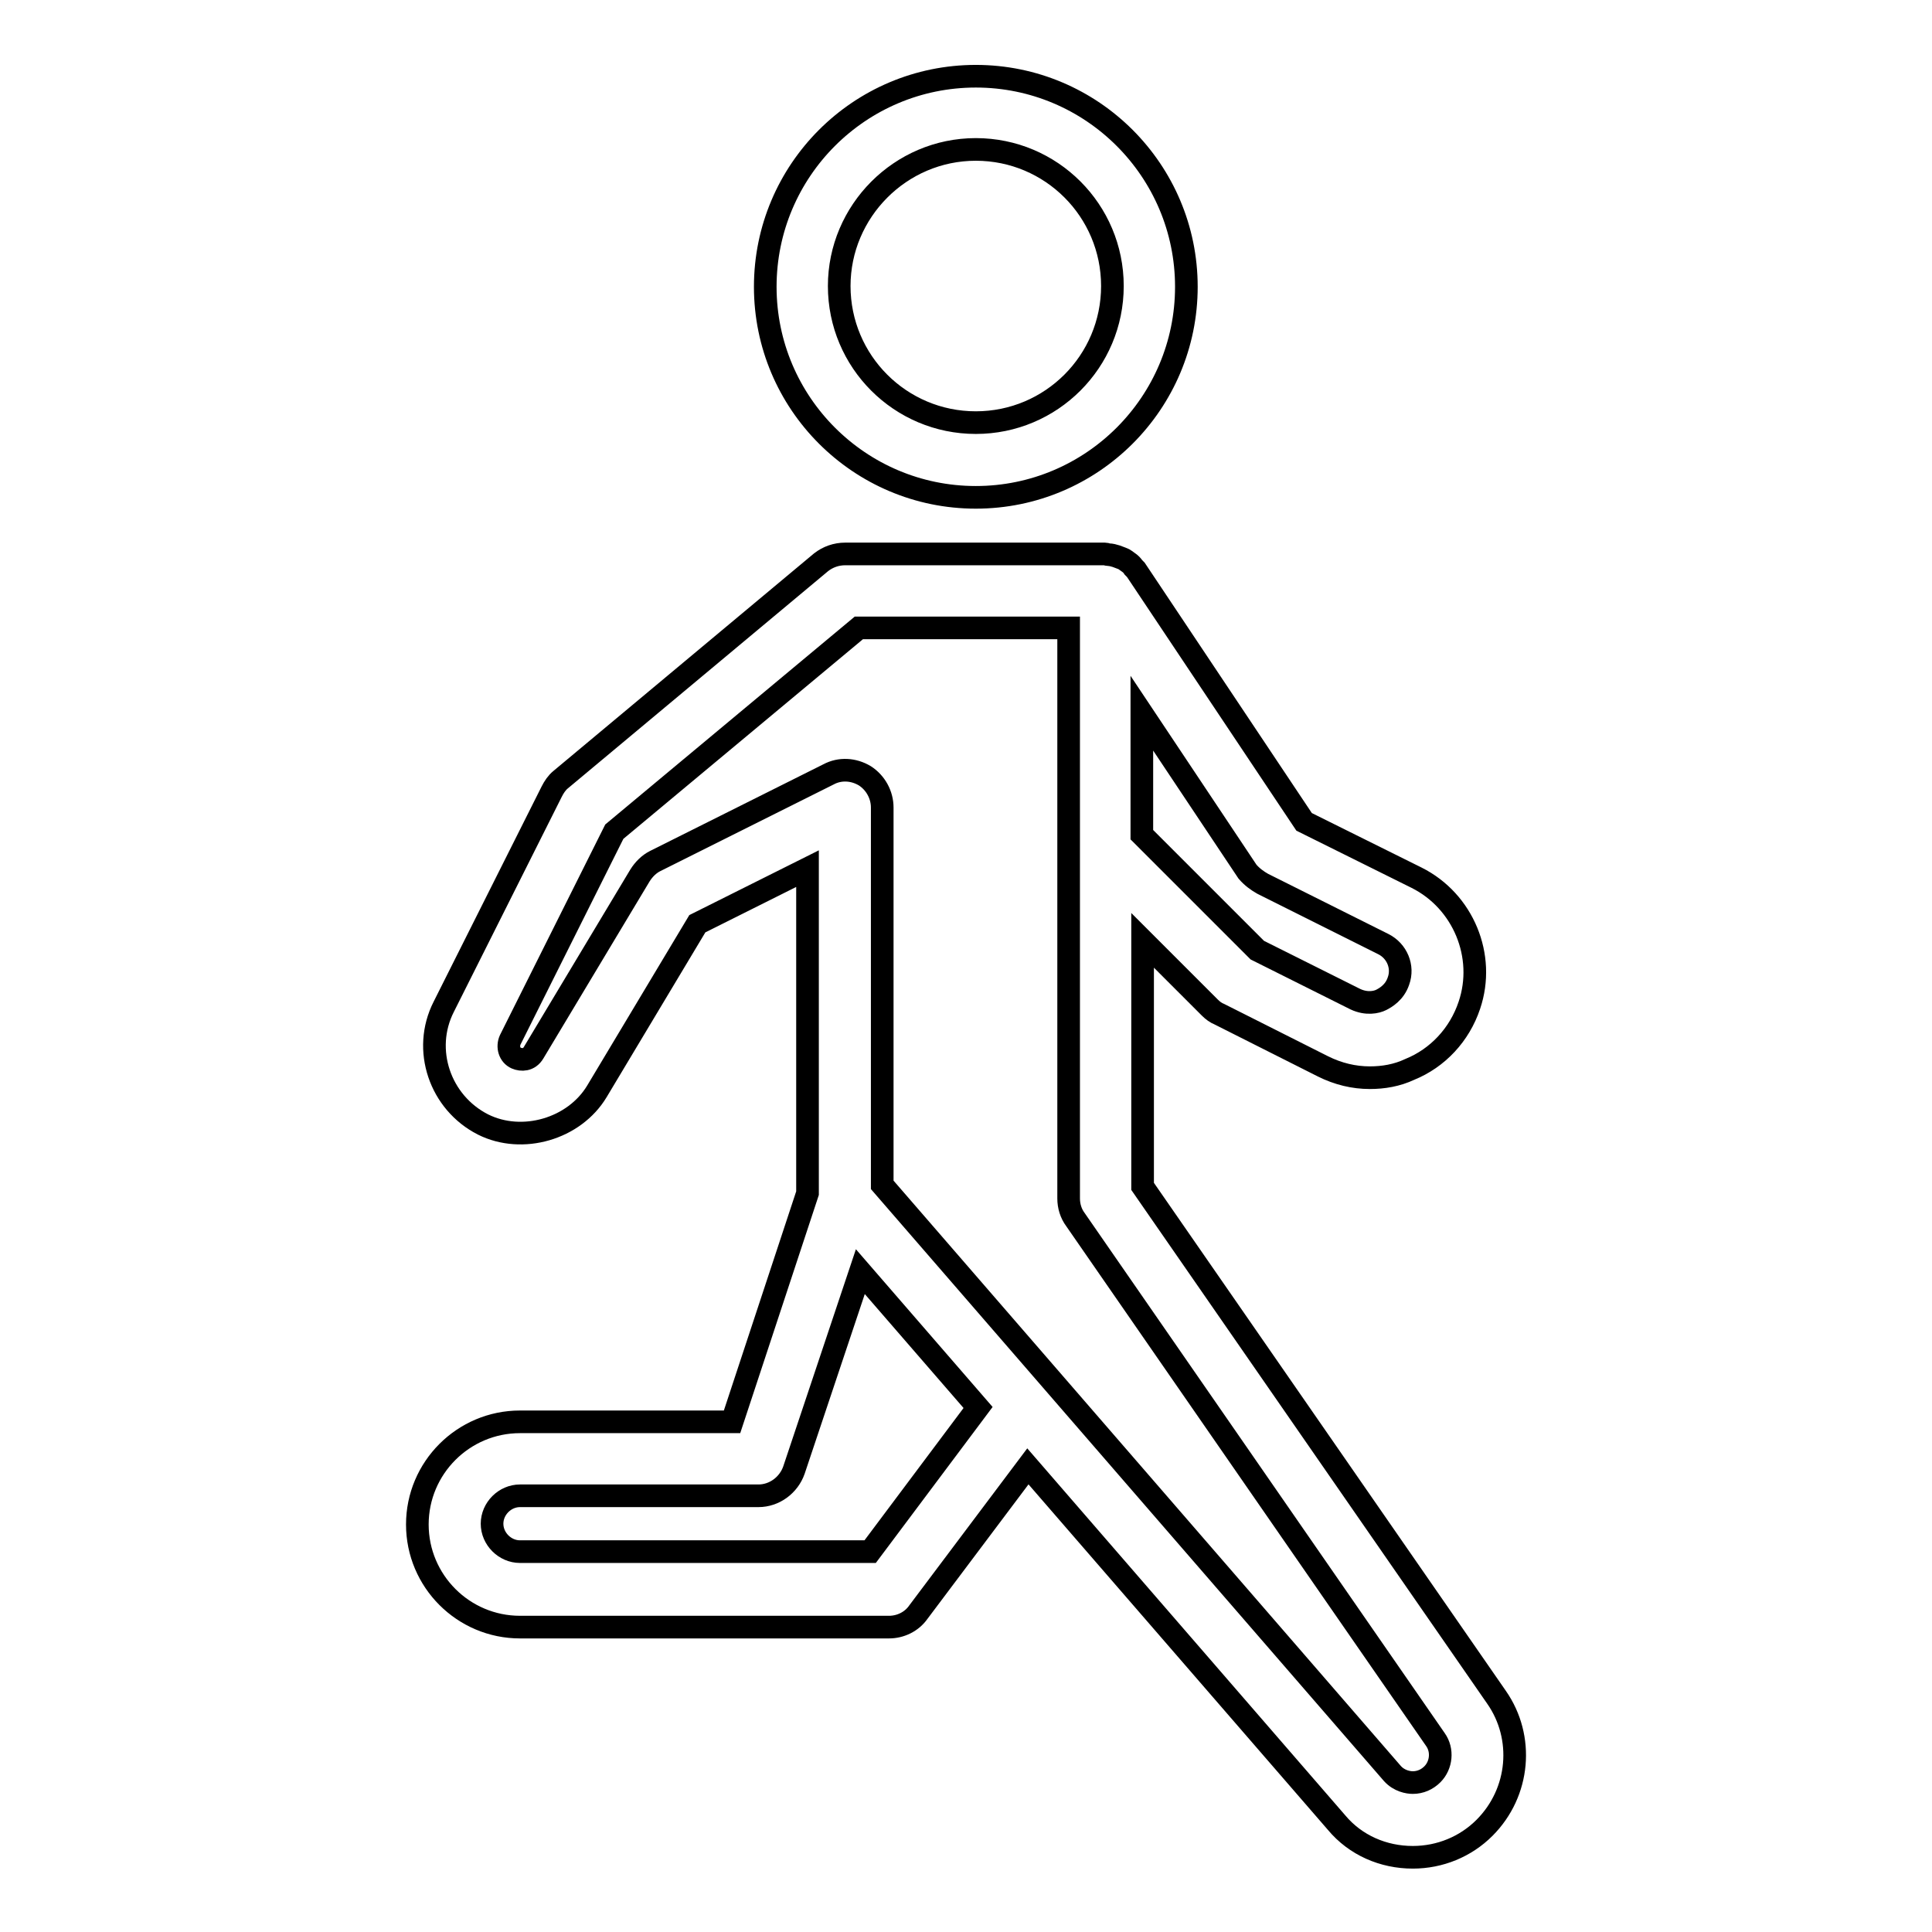 <?xml version="1.0" encoding="utf-8"?>
<!-- Svg Vector Icons : http://www.onlinewebfonts.com/icon -->
<!DOCTYPE svg PUBLIC "-//W3C//DTD SVG 1.1//EN" "http://www.w3.org/Graphics/SVG/1.1/DTD/svg11.dtd">
<svg version="1.1" xmlns="http://www.w3.org/2000/svg" xmlns:xlink="http://www.w3.org/1999/xlink" x="0px" y="0px" viewBox="0 0 256 256" enable-background="new 0 0 256 256" xml:space="preserve">
<g> <path stroke-width="3" fill-opacity="0" stroke="#000000"  d="M129.3,65.9c15.4,0,27.9-12.5,27.9-27.9c0-15.4-12.5-27.9-27.9-27.9c-15.4,0-27.9,12.5-27.9,27.9 S113.9,65.9,129.3,65.9z M129.3,19.8c10,0,18.1,8.1,18.1,18.1c0,10-8.1,18.1-18.1,18.1c-10,0-18.1-8.1-18.1-18.1 C111.2,28,119.3,19.8,129.3,19.8z M198.3,224.9l-46.9-67.7v-32.6l8.9,8.9c0.4,0.4,0.8,0.7,1.3,0.9l13.7,6.9c2,1,4.1,1.5,6.2,1.5 c1.8,0,3.6-0.3,5.3-1.1c3.7-1.5,6.6-4.6,7.9-8.5c2.2-6.5-0.8-13.8-7-16.9l-14.9-7.4l-22.3-33.4c-0.1-0.1-0.2-0.2-0.3-0.3 c-0.2-0.3-0.4-0.5-0.7-0.7c-0.3-0.2-0.5-0.4-0.8-0.5c-0.3-0.1-0.5-0.2-0.8-0.3c-0.3-0.1-0.7-0.2-1-0.2c-0.2,0-0.3-0.1-0.5-0.1H112 c-1.2,0-2.3,0.4-3.2,1.1l-34.5,28.8c-0.5,0.4-0.9,1-1.2,1.6l-14.3,28.5c-2.9,5.7-0.5,12.7,5.2,15.6c5.2,2.6,12.1,0.6,15.1-4.4 l13.3-22.2l14.6-7.3v43L97,188.4H68.9c-7.5,0-13.6,6.1-13.6,13.6c0,7.5,6.1,13.6,13.6,13.6h48.9c1.5,0,3-0.7,3.9-2l14.5-19.3 l40.9,47.2c2.5,3,6.2,4.6,10.1,4.6c3.6,0,7-1.4,9.5-3.9C201.4,237.5,202,230.2,198.3,224.9z M167.3,117.1l16,8c1.8,0.9,2.7,3,2,4.9 c-0.5,1.5-1.7,2.2-2.3,2.5c-0.6,0.3-1.9,0.6-3.4-0.1l-13-6.5l-15.3-15.3V94.5l14,21C165.9,116.2,166.6,116.7,167.3,117.1z  M115.3,205.6H68.9c-2,0-3.7-1.7-3.7-3.7s1.7-3.7,3.7-3.7h31.6c2.1,0,4-1.4,4.7-3.4l8.8-26.3l15.6,18L115.3,205.6z M189.8,235.1 c-0.7,0.7-1.6,1.1-2.6,1.1c-0.6,0-1.8-0.2-2.7-1.2l-67.6-78l0-50c0-1.7-0.9-3.3-2.3-4.2c-1.5-0.9-3.3-1-4.8-0.2l-23,11.5 c-0.8,0.4-1.5,1.1-2,1.9l-14.1,23.5c-0.6,1-1.6,1-2.3,0.7c-0.9-0.4-1.2-1.5-0.8-2.4l13.8-27.6l32.4-27h27.8v75.6c0,1,0.3,2,0.9,2.8 l47.7,68.9C191.2,231.9,191,233.9,189.8,235.1z"/></g>
</svg>
